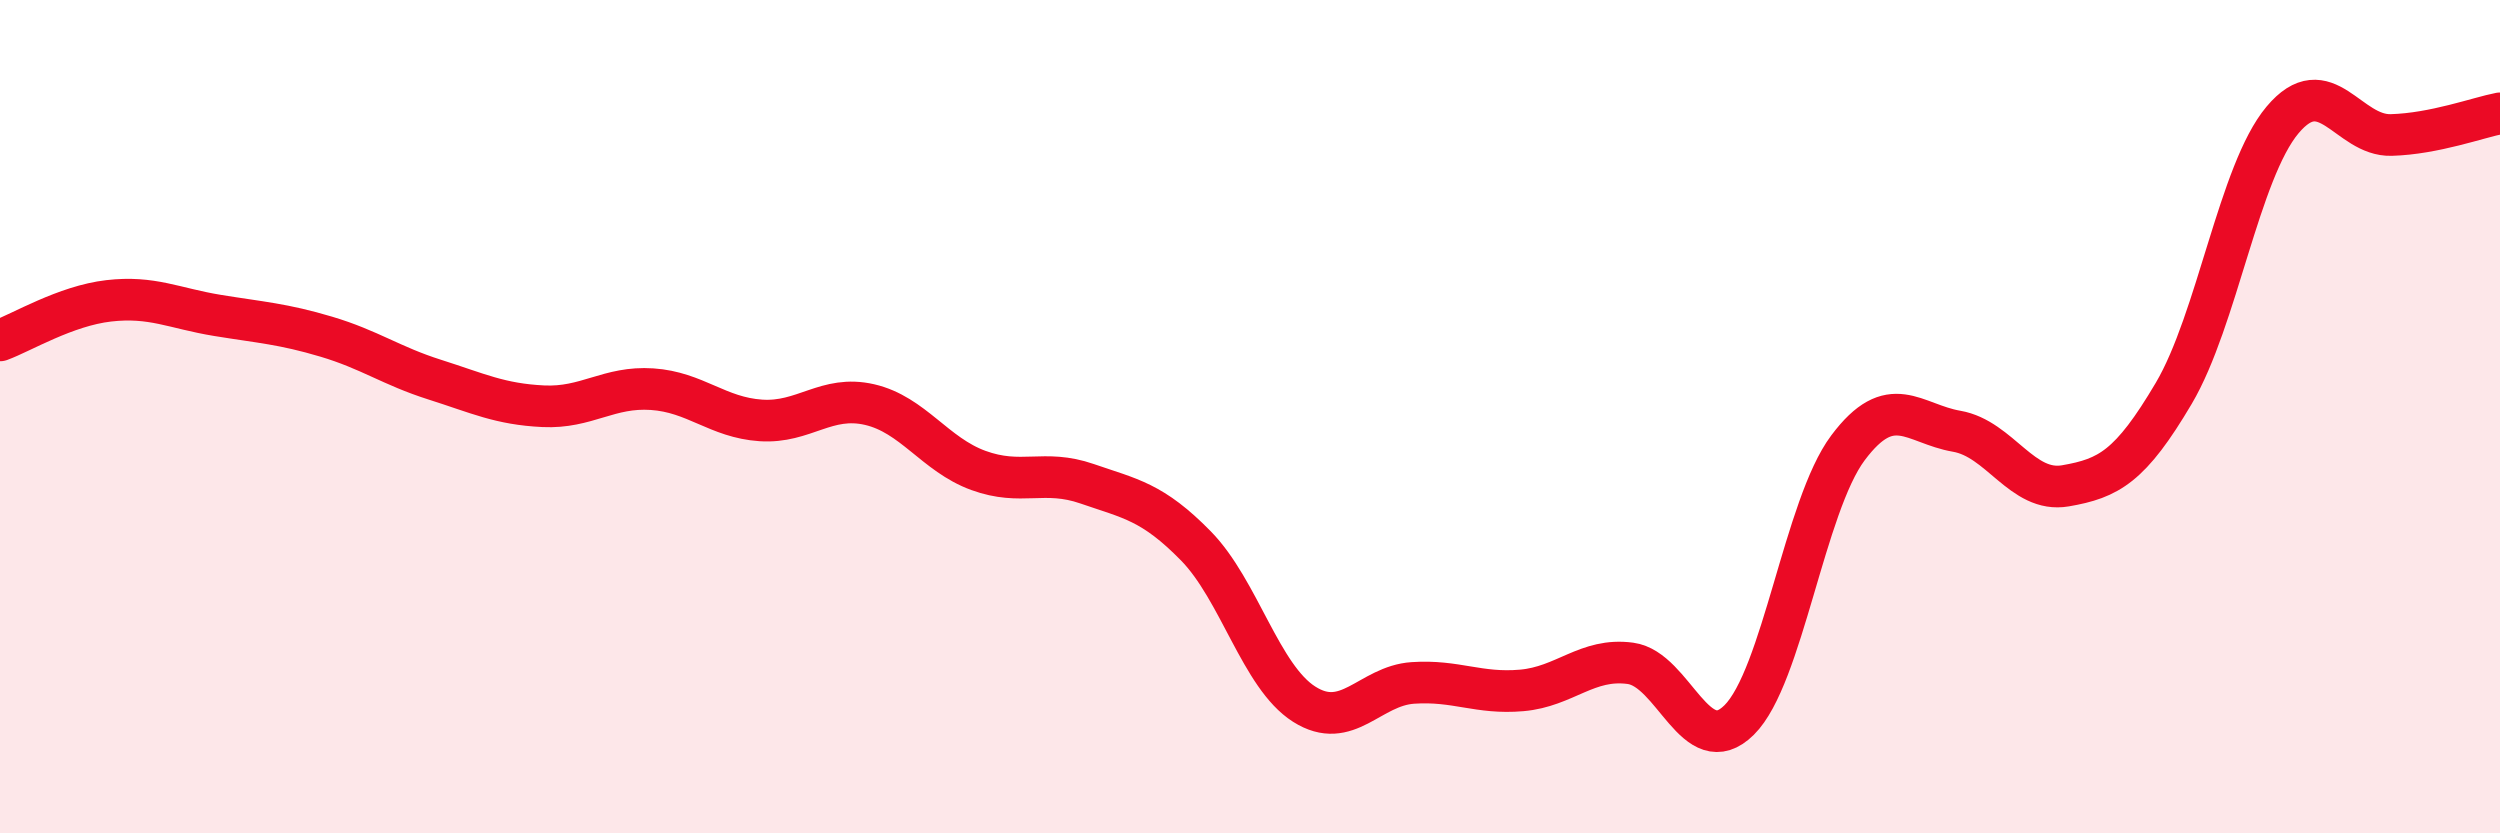 
    <svg width="60" height="20" viewBox="0 0 60 20" xmlns="http://www.w3.org/2000/svg">
      <path
        d="M 0,8.17 C 0.52,7.98 1.57,7.34 2.61,7.22 C 3.65,7.1 4.18,7.4 5.22,7.57 C 6.26,7.74 6.79,7.77 7.83,8.08 C 8.87,8.39 9.39,8.78 10.43,9.11 C 11.47,9.44 12,9.7 13.04,9.75 C 14.08,9.8 14.61,9.27 15.65,9.34 C 16.69,9.41 17.22,10.02 18.26,10.09 C 19.3,10.16 19.83,9.47 20.87,9.71 C 21.91,9.95 22.44,10.91 23.48,11.29 C 24.52,11.67 25.05,11.25 26.09,11.61 C 27.13,11.97 27.66,12.04 28.7,13.1 C 29.74,14.16 30.26,16.24 31.3,16.9 C 32.34,17.56 32.87,16.46 33.91,16.39 C 34.95,16.32 35.48,16.66 36.52,16.57 C 37.56,16.48 38.09,15.78 39.13,15.92 C 40.17,16.06 40.7,18.31 41.74,17.28 C 42.78,16.25 43.31,12.14 44.35,10.75 C 45.39,9.36 45.92,10.17 46.96,10.35 C 48,10.53 48.53,11.84 49.57,11.66 C 50.61,11.48 51.13,11.2 52.17,9.44 C 53.21,7.68 53.74,4.12 54.78,2.88 C 55.82,1.64 56.35,3.27 57.39,3.24 C 58.43,3.21 59.48,2.82 60,2.72L60 20L0 20Z"
        fill="#EB0A25"
        opacity="0.1"
        stroke-linecap="round"
        stroke-linejoin="round"
      />
      <path
        d="M 0,8.17 C 0.52,7.98 1.57,7.34 2.61,7.22 C 3.65,7.1 4.18,7.4 5.22,7.57 C 6.26,7.74 6.79,7.77 7.83,8.08 C 8.87,8.39 9.39,8.78 10.43,9.11 C 11.47,9.44 12,9.7 13.04,9.75 C 14.08,9.8 14.61,9.27 15.65,9.34 C 16.69,9.41 17.22,10.02 18.26,10.09 C 19.3,10.16 19.83,9.47 20.87,9.71 C 21.91,9.95 22.44,10.91 23.48,11.29 C 24.52,11.67 25.05,11.25 26.09,11.61 C 27.13,11.97 27.66,12.04 28.7,13.1 C 29.74,14.16 30.26,16.24 31.3,16.9 C 32.34,17.56 32.87,16.46 33.91,16.39 C 34.95,16.32 35.48,16.66 36.52,16.57 C 37.56,16.48 38.09,15.78 39.13,15.92 C 40.17,16.06 40.7,18.31 41.74,17.28 C 42.78,16.25 43.31,12.14 44.35,10.75 C 45.39,9.36 45.92,10.17 46.96,10.35 C 48,10.53 48.53,11.84 49.57,11.66 C 50.61,11.48 51.13,11.2 52.17,9.44 C 53.21,7.68 53.74,4.12 54.78,2.88 C 55.82,1.64 56.35,3.27 57.39,3.24 C 58.43,3.21 59.48,2.82 60,2.72"
        stroke="#EB0A25"
        stroke-width="1"
        fill="none"
        stroke-linecap="round"
        stroke-linejoin="round"
      />
    </svg>
  